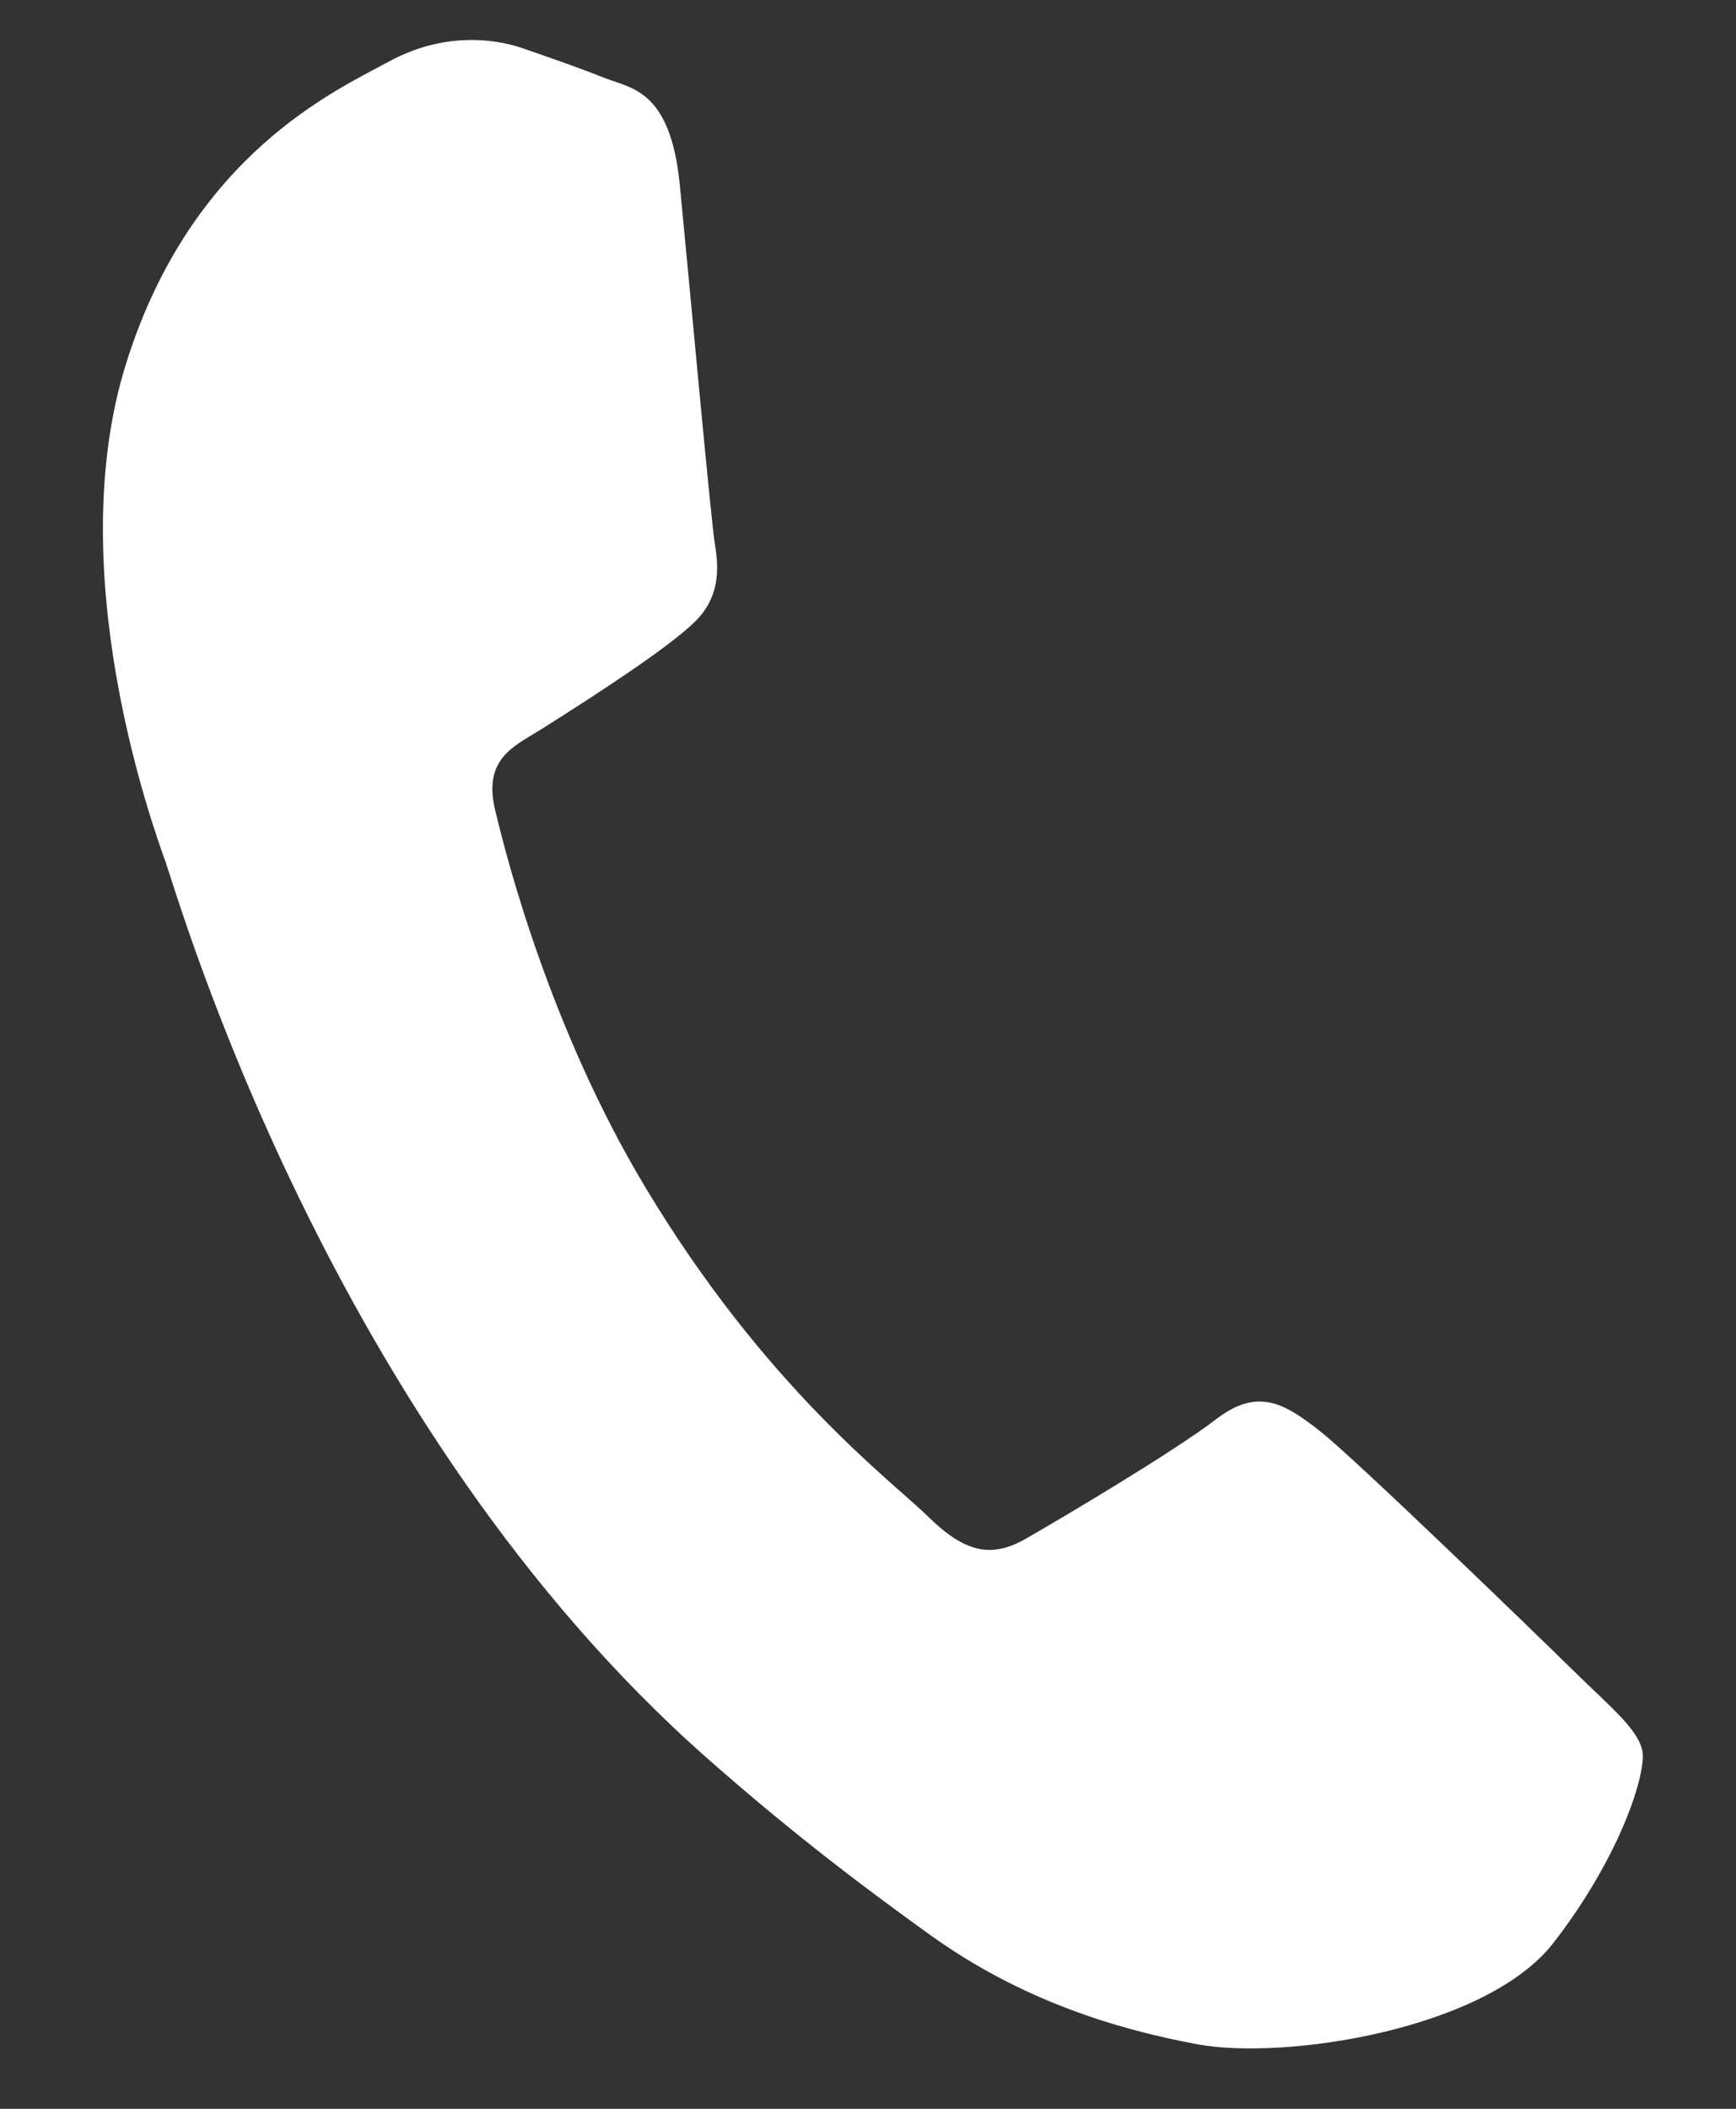 <svg width="14" height="17" viewBox="0 0 14 17" fill="none" xmlns="http://www.w3.org/2000/svg">
<rect x="0" y="0" width="14" height="17" fill="#333333" stroke="none"/>
<path d="M10.649 11.54C10.934 11.765 12.399 13.183 12.696 13.475C12.993 13.766 13.2 13.932 13.243 14.105C13.286 14.278 13.071 14.963 12.528 15.662C11.986 16.362 10.356 16.612 9.651 16.479C9.019 16.36 8.243 16.135 7.485 15.587C7.025 15.255 6.437 14.821 5.711 14.181C2.658 11.494 1.443 7.25 1.339 6.961L1.338 6.956C1.227 6.649 0.492 4.605 1.017 2.93C1.545 1.245 2.71 0.728 3.139 0.495C3.568 0.262 3.975 0.307 4.209 0.387C4.442 0.467 4.676 0.549 4.877 0.629C5.089 0.713 5.406 0.722 5.482 1.487C5.559 2.273 5.733 4.197 5.767 4.399C5.801 4.6 5.797 4.82 5.608 5.008C5.42 5.197 4.889 5.549 4.365 5.879C4.15 6.014 3.895 6.112 3.992 6.525C4.089 6.937 4.442 8.299 5.2 9.564C6.174 11.189 7.191 11.937 7.488 12.229C7.785 12.52 7.999 12.562 8.275 12.403C8.551 12.245 9.465 11.704 9.806 11.442C10.147 11.179 10.363 11.316 10.649 11.54Z" fill="white"/>
</svg>
